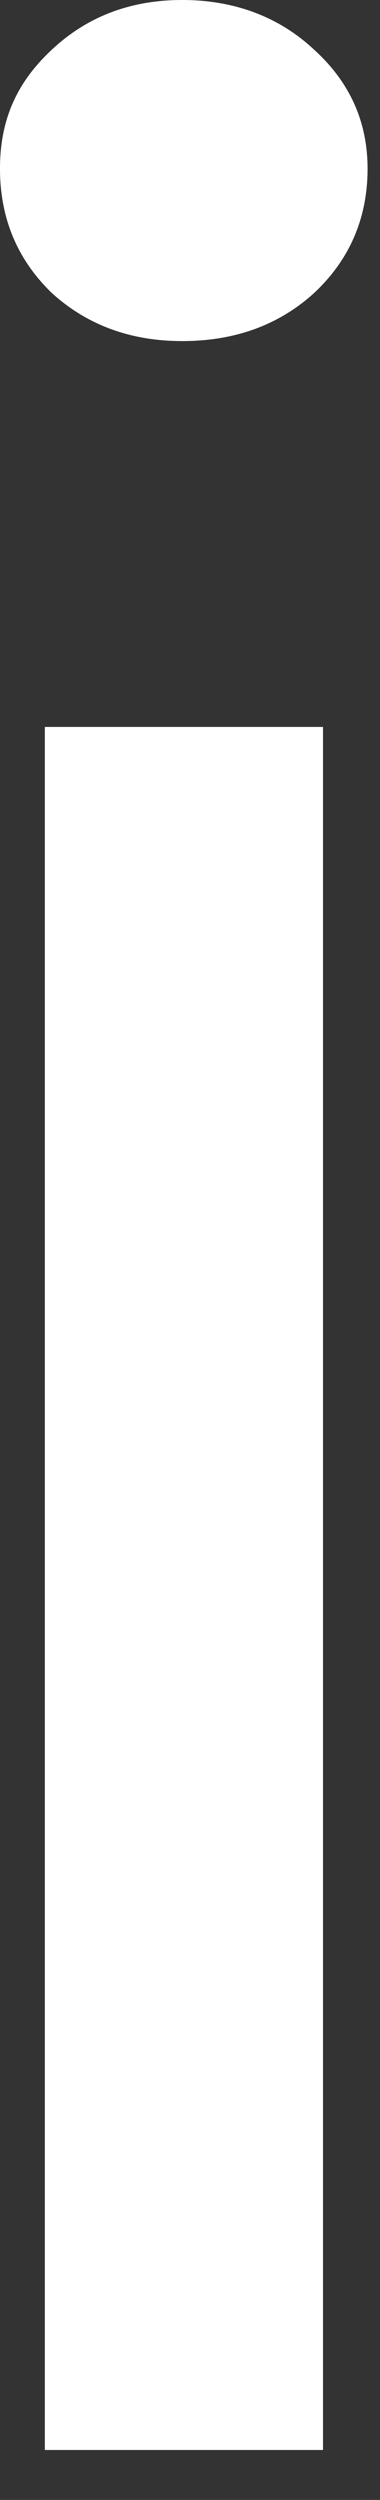 <?xml version="1.0" encoding="UTF-8"?> <svg xmlns="http://www.w3.org/2000/svg" width="7" height="46" viewBox="0 0 7 46" fill="none"><rect x="0" y="0" width="7" height="46" fill="#333333" stroke="none"/><path d="M3.356 6.276C2.405 6.276 1.603 5.982 0.951 5.388C0.319 4.775 0 4.016 0 3.103C0 2.19 0.319 1.507 0.951 0.918C1.603 0.304 2.405 0 3.356 0C4.307 0 5.138 0.304 5.79 0.918C6.443 1.512 6.771 2.24 6.771 3.103C6.771 4.011 6.443 4.775 5.79 5.388C5.138 5.982 4.327 6.276 3.356 6.276ZM0.826 13.376H5.95V45.081H0.826V13.376Z" fill="white"></path></svg> 
